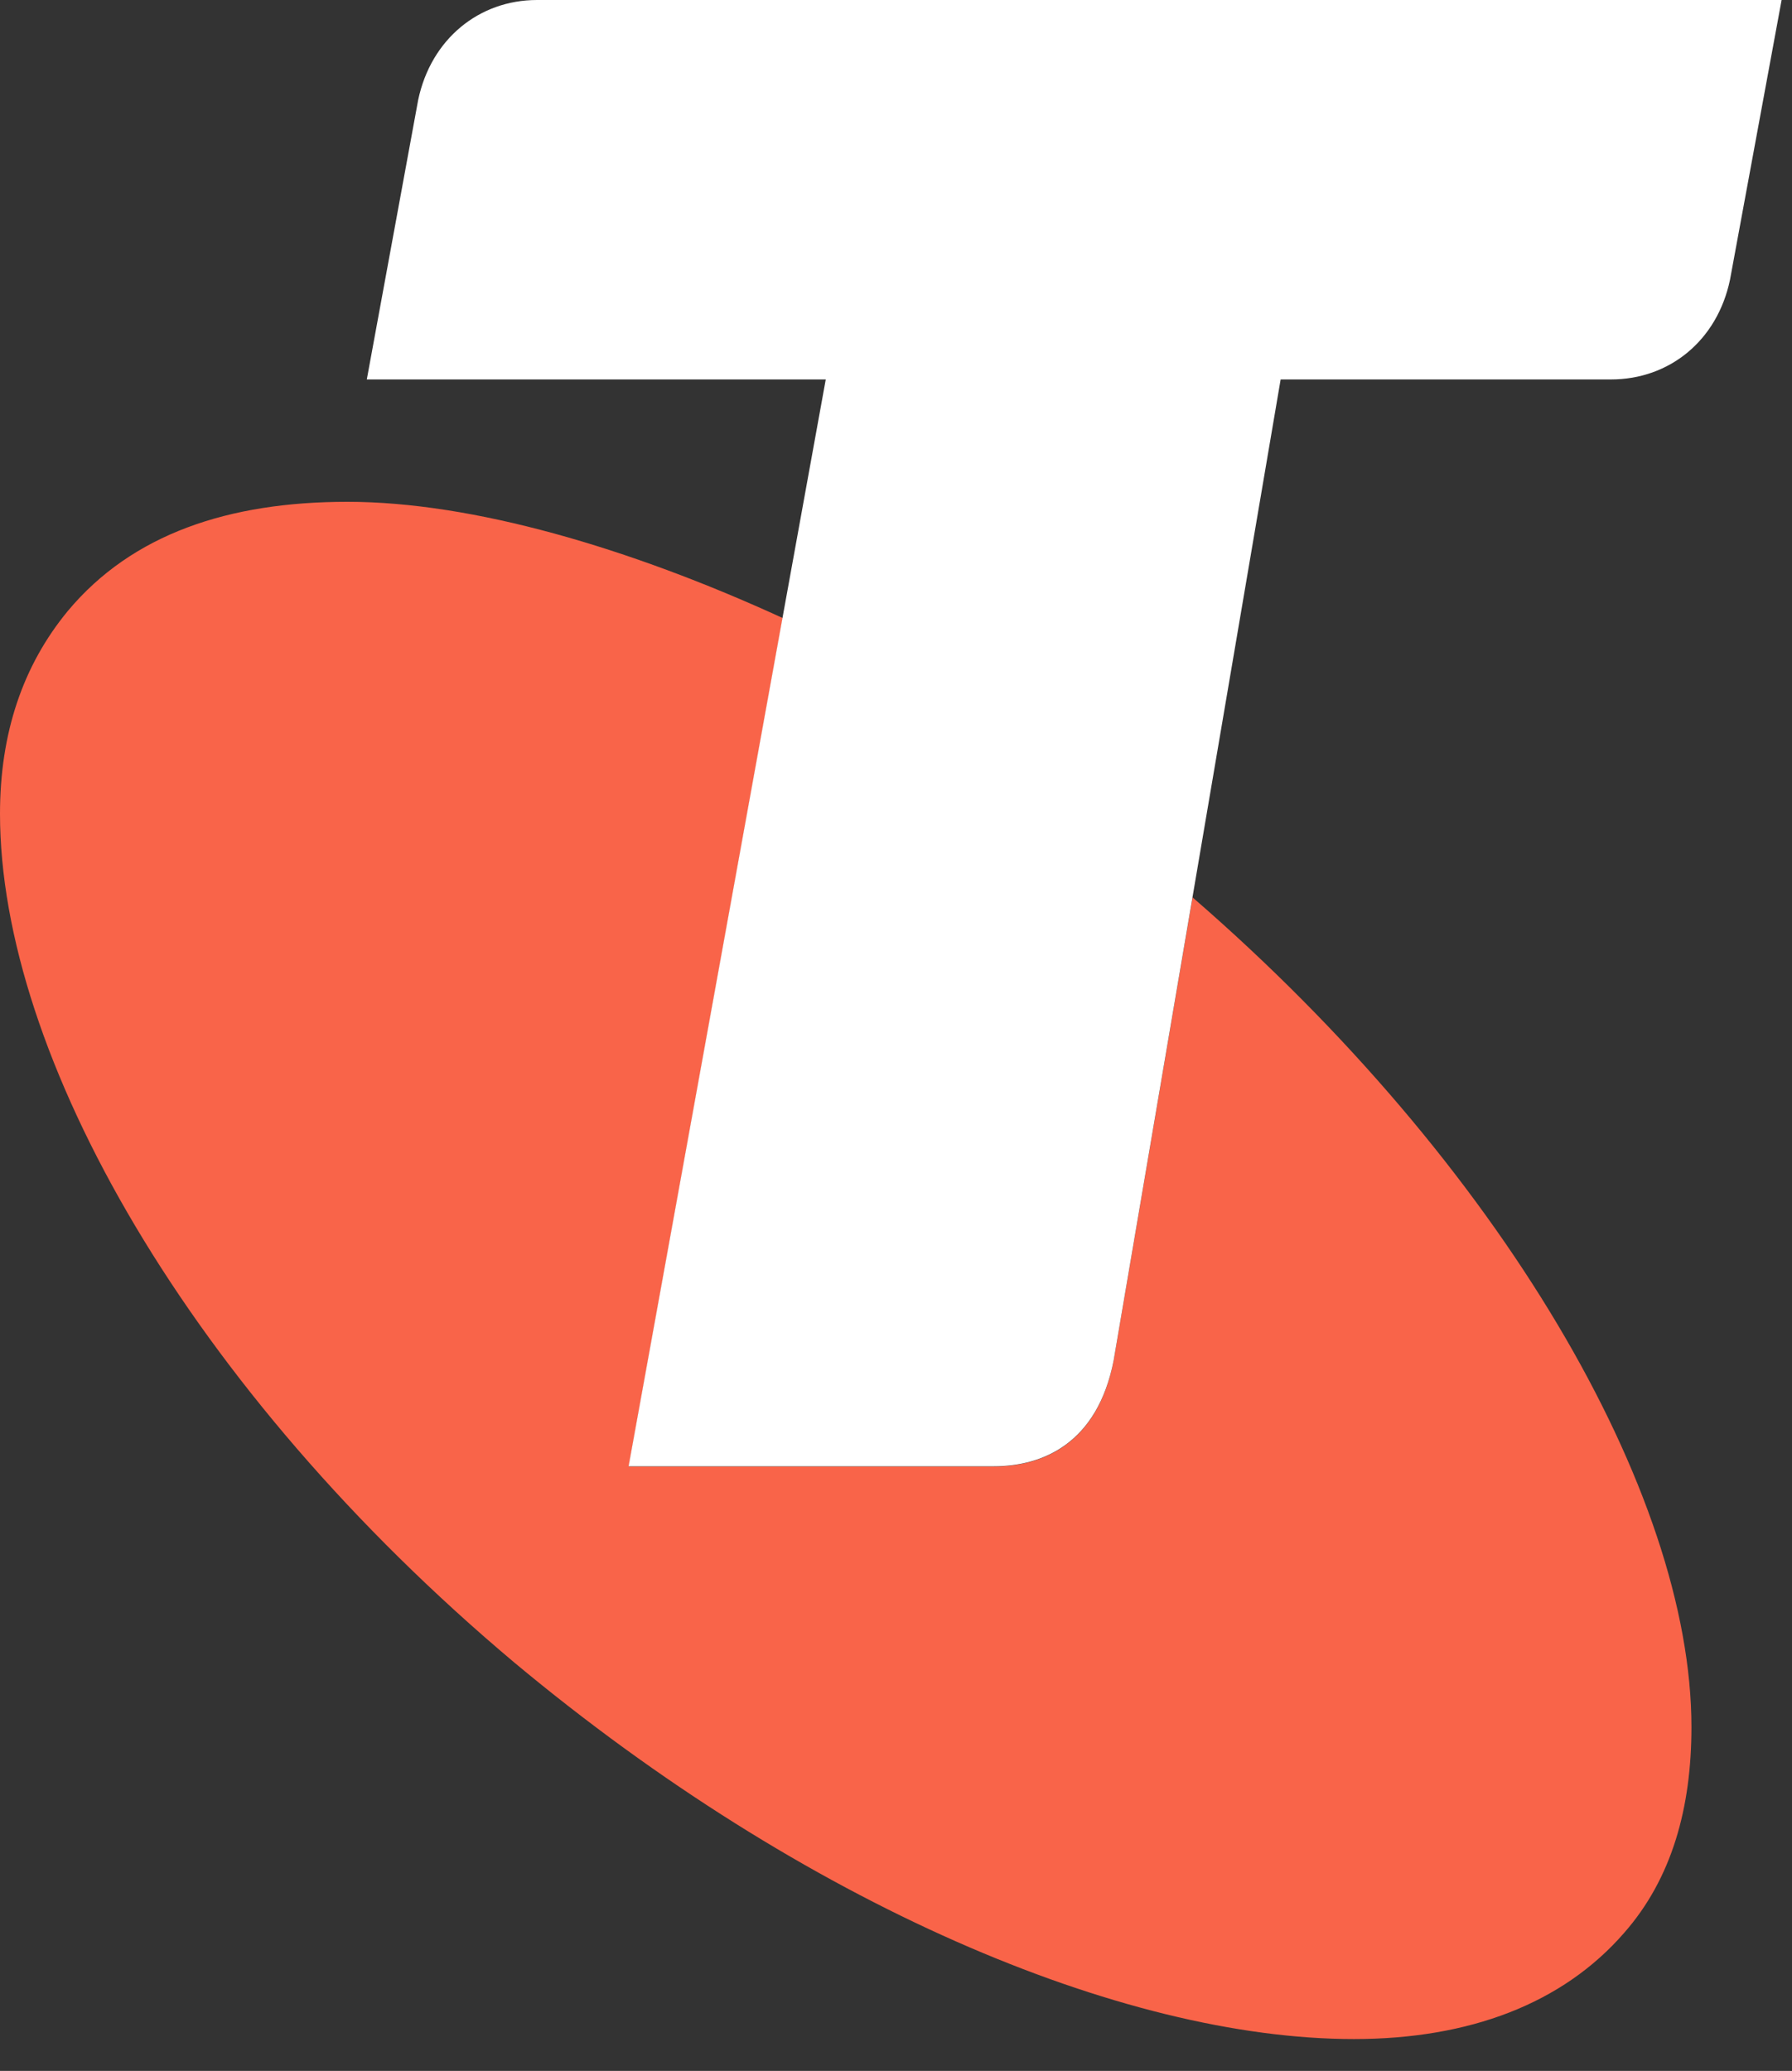 <?xml version="1.0" encoding="UTF-8"?>
<svg xmlns="http://www.w3.org/2000/svg" width="45" height="52" viewBox="0 0 45 52" fill="none">
  <rect x="0" y="0" width="45" height="52" fill="#333333" stroke="none"/>
  <path d="M29.947 22.533L27.965 34.166C27.556 36.26 26.178 36.823 24.955 36.823H15.79L19.656 15.519C15.8 13.752 11.858 12.6 8.724 12.6C5.74 12.6 3.318 13.409 1.705 15.339C0.568 16.717 0 18.417 0 20.434C0 26.491 4.762 34.893 12.918 41.748C20.183 47.806 28.18 51.2 33.997 51.2C36.9 51.2 39.24 50.309 40.781 48.538C41.989 47.166 42.475 45.384 42.475 43.366C42.475 37.478 37.678 29.23 29.947 22.533Z" fill="#F96449"></path>
  <path d="M13.486 0C12.032 0 10.824 0.978 10.501 2.509L9.211 9.528H20.736L15.785 36.818H24.955C26.179 36.818 27.556 36.25 27.965 34.161L32.159 9.528H40.453C41.912 9.528 43.121 8.561 43.443 7.025L44.739 0H13.486Z" fill="white"></path>
</svg>
